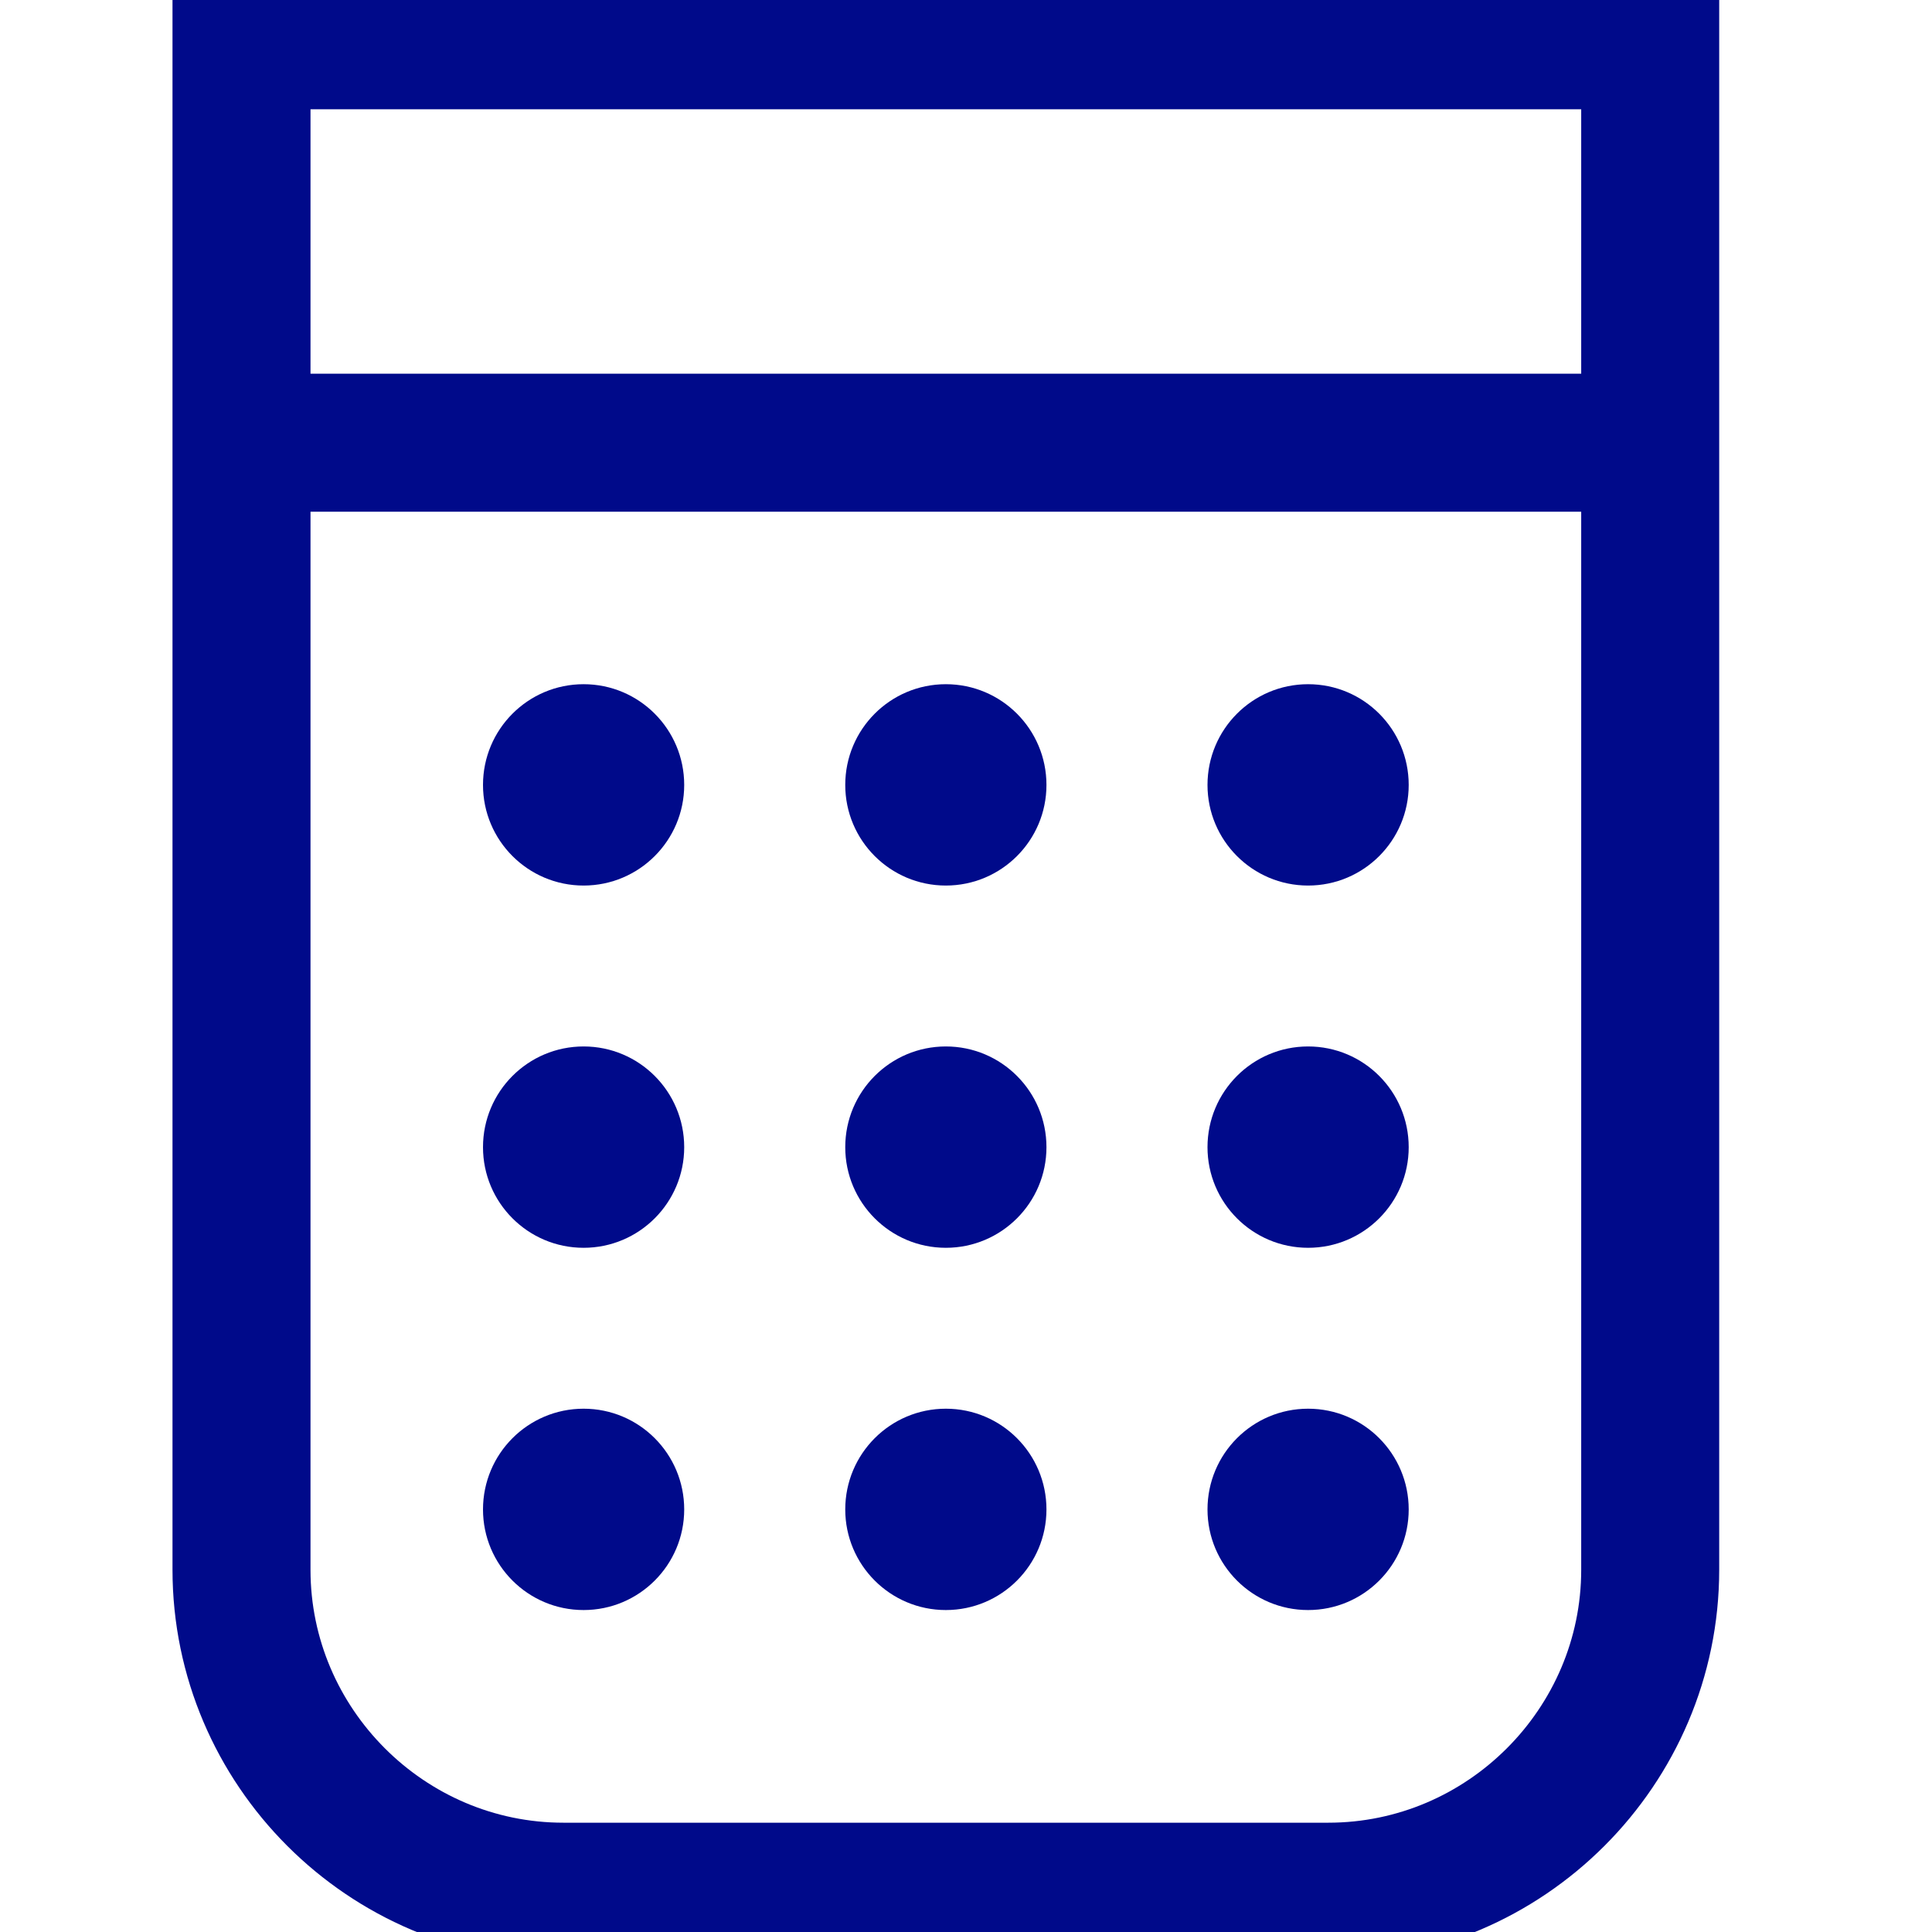 <?xml version="1.0" encoding="UTF-8"?> <svg xmlns="http://www.w3.org/2000/svg" width="14" height="14" viewBox="0 0 14 14" fill="none"><g clip-path="url(#clip0_96_476)"><path d="M1.75 0.292H11.958V11.375C11.958 12.658 10.908 13.708 9.625 13.708H4.083C2.8 13.708 1.75 12.658 1.75 11.375V0.292Z" stroke="#000A8A" stroke-miterlimit="10"></path><path d="M1.75 3.208H11.958" stroke="#000A8A" stroke-miterlimit="10"></path><path d="M4.229 6.417C4.632 6.417 4.958 6.09 4.958 5.688C4.958 5.285 4.632 4.958 4.229 4.958C3.826 4.958 3.5 5.285 3.5 5.688C3.5 6.09 3.826 6.417 4.229 6.417Z" fill="#000A8A"></path><path d="M6.854 6.417C7.257 6.417 7.583 6.09 7.583 5.688C7.583 5.285 7.257 4.958 6.854 4.958C6.451 4.958 6.125 5.285 6.125 5.688C6.125 6.09 6.451 6.417 6.854 6.417Z" fill="#000A8A"></path><path d="M9.479 6.417C9.882 6.417 10.208 6.09 10.208 5.688C10.208 5.285 9.882 4.958 9.479 4.958C9.076 4.958 8.75 5.285 8.75 5.688C8.75 6.09 9.076 6.417 9.479 6.417Z" fill="#000A8A"></path><path d="M4.229 9.042C4.632 9.042 4.958 8.715 4.958 8.313C4.958 7.91 4.632 7.583 4.229 7.583C3.826 7.583 3.5 7.91 3.5 8.313C3.5 8.715 3.826 9.042 4.229 9.042Z" fill="#000A8A"></path><path d="M6.854 9.042C7.257 9.042 7.583 8.715 7.583 8.313C7.583 7.91 7.257 7.583 6.854 7.583C6.451 7.583 6.125 7.91 6.125 8.313C6.125 8.715 6.451 9.042 6.854 9.042Z" fill="#000A8A"></path><path d="M9.479 9.042C9.882 9.042 10.208 8.715 10.208 8.313C10.208 7.91 9.882 7.583 9.479 7.583C9.076 7.583 8.75 7.91 8.75 8.313C8.75 8.715 9.076 9.042 9.479 9.042Z" fill="#000A8A"></path><path d="M4.229 11.667C4.632 11.667 4.958 11.34 4.958 10.938C4.958 10.535 4.632 10.208 4.229 10.208C3.826 10.208 3.5 10.535 3.5 10.938C3.5 11.34 3.826 11.667 4.229 11.667Z" fill="#000A8A"></path><path d="M6.854 11.667C7.257 11.667 7.583 11.34 7.583 10.938C7.583 10.535 7.257 10.208 6.854 10.208C6.451 10.208 6.125 10.535 6.125 10.938C6.125 11.34 6.451 11.667 6.854 11.667Z" fill="#000A8A"></path><path d="M9.479 11.667C9.882 11.667 10.208 11.34 10.208 10.938C10.208 10.535 9.882 10.208 9.479 10.208C9.076 10.208 8.75 10.535 8.75 10.938C8.75 11.34 9.076 11.667 9.479 11.667Z" fill="#000A8A"></path></g><defs><clipPath id="clip0_96_476"><rect width="14" height="14" fill="white"></rect></clipPath></defs></svg> 
